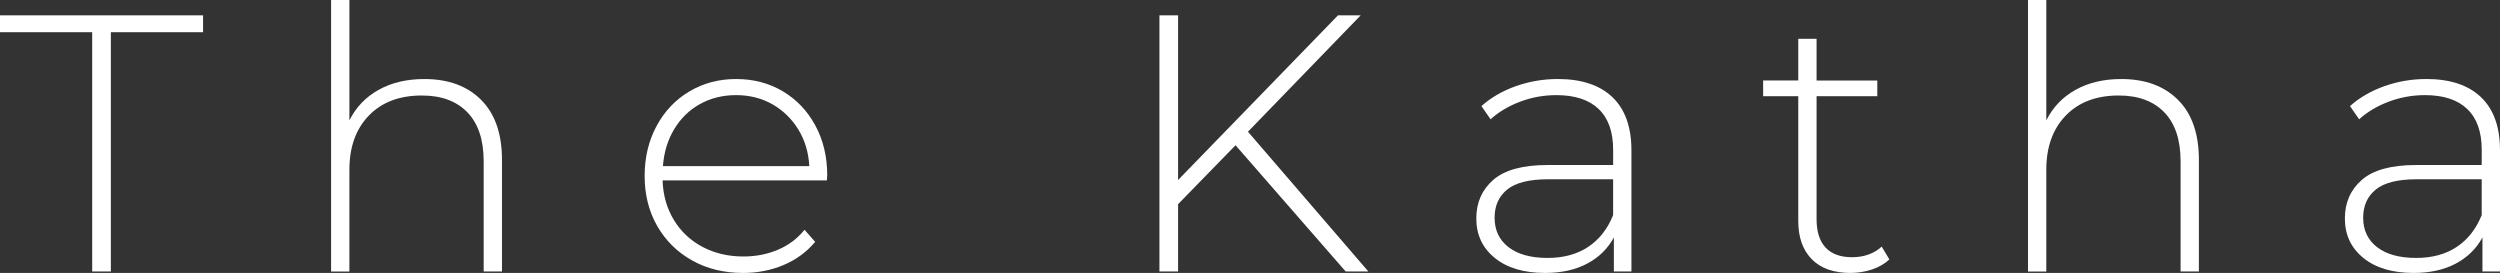 <svg xml:space="preserve" style="enable-background:new 0 0 140 15.285;" viewBox="0 0 140 15.285" height="15.285px" width="140px" y="0px" x="0px" xmlns:xlink="http://www.w3.org/1999/xlink" xmlns="http://www.w3.org/2000/svg" id="Layer_1" version="1.1">
<rect x="0" y="0" width="140" height="15.285" fill="#333333" stroke="none"/>
<style type="text/css">
	.st0{fill:#FFFFFF;}
</style>
<g>
	<path d="M5.163,1.803H0V0.86h11.371v0.942H6.208v13.4H5.163V1.803z" class="st0"></path>
	<path d="M26.943,5.593c0.779,0.779,1.168,1.899,1.168,3.36v6.249h-1.025V9.036c0-1.202-0.304-2.117-0.912-2.746
		c-0.608-0.628-1.458-0.942-2.551-0.942c-1.257,0-2.247,0.376-2.971,1.127c-0.724,0.751-1.086,1.762-1.086,3.033v5.696h-1.025V0
		h1.025v6.741c0.369-0.738,0.915-1.308,1.639-1.711c0.724-0.403,1.578-0.604,2.561-0.604C25.106,4.426,26.164,4.815,26.943,5.593z" class="st0"></path>
	<path d="M46.305,10.101h-9.2c0.027,0.833,0.239,1.575,0.635,2.223c0.396,0.649,0.932,1.151,1.608,1.506
		c0.676,0.355,1.438,0.533,2.285,0.533c0.697,0,1.342-0.126,1.936-0.379c0.594-0.253,1.089-0.625,1.485-1.117l0.594,0.676
		c-0.465,0.56-1.048,0.99-1.752,1.291c-0.704,0.301-1.465,0.451-2.284,0.451c-1.066,0-2.015-0.232-2.848-0.697
		c-0.833-0.464-1.485-1.107-1.957-1.926c-0.471-0.82-0.707-1.755-0.707-2.807c0-1.038,0.222-1.97,0.666-2.797
		c0.444-0.826,1.055-1.472,1.834-1.936c0.779-0.464,1.653-0.697,2.622-0.697c0.97,0,1.841,0.229,2.613,0.686
		c0.771,0.458,1.379,1.096,1.823,1.916c0.444,0.82,0.666,1.748,0.666,2.786L46.305,10.101z M39.195,5.829
		c-0.601,0.335-1.083,0.806-1.445,1.414c-0.362,0.608-0.571,1.294-0.625,2.059h8.196c-0.041-0.765-0.246-1.448-0.614-2.049
		c-0.369-0.601-0.854-1.072-1.455-1.414c-0.601-0.341-1.277-0.512-2.029-0.512C40.472,5.327,39.796,5.494,39.195,5.829z" class="st0"></path>
	<path d="M69.19,8.134l-3.217,3.299v3.77h-1.045V0.86h1.045v9.22l8.954-9.22h1.27l-6.311,6.516l6.741,7.827h-1.27
		L69.19,8.134z" class="st0"></path>
	<path d="M90.294,5.44c0.71,0.676,1.066,1.67,1.066,2.981v6.782h-0.983v-1.905c-0.342,0.628-0.84,1.117-1.496,1.465
		c-0.656,0.348-1.441,0.522-2.356,0.522c-1.188,0-2.128-0.28-2.817-0.84c-0.69-0.56-1.035-1.297-1.035-2.213
		c0-0.888,0.318-1.608,0.953-2.161c0.635-0.553,1.65-0.83,3.043-0.83h3.667V8.38c0-0.997-0.27-1.755-0.809-2.274
		c-0.54-0.519-1.328-0.779-2.367-0.779c-0.71,0-1.39,0.123-2.039,0.369c-0.649,0.246-1.198,0.574-1.649,0.984l-0.512-0.738
		c0.533-0.478,1.174-0.85,1.926-1.117c0.751-0.266,1.536-0.4,2.356-0.4C88.566,4.426,89.584,4.764,90.294,5.44z M88.932,13.83
		c0.621-0.41,1.089-1.004,1.403-1.783v-2.008h-3.647c-1.052,0-1.813,0.192-2.284,0.574c-0.471,0.383-0.707,0.909-0.707,1.578
		c0,0.697,0.259,1.247,0.779,1.649c0.519,0.403,1.25,0.604,2.192,0.604C87.555,14.445,88.31,14.24,88.932,13.83z" class="st0"></path>
	<path d="M105.804,14.527c-0.26,0.246-0.584,0.434-0.973,0.563c-0.389,0.13-0.796,0.195-1.219,0.195
		c-0.929,0-1.646-0.256-2.151-0.768c-0.506-0.512-0.758-1.226-0.758-2.141V5.389h-1.967V4.507h1.967V2.172h1.025v2.336h3.401v0.881
		h-3.401v6.884c0,0.697,0.167,1.226,0.502,1.588c0.335,0.362,0.83,0.543,1.485,0.543c0.669,0,1.222-0.198,1.66-0.594L105.804,14.527
		z" class="st0"></path>
	<path d="M121.97,5.593c0.779,0.779,1.168,1.899,1.168,3.36v6.249h-1.025V9.036c0-1.202-0.304-2.117-0.912-2.746
		c-0.608-0.628-1.458-0.942-2.551-0.942c-1.257,0-2.247,0.376-2.971,1.127c-0.724,0.751-1.086,1.762-1.086,3.033v5.696h-1.025V0
		h1.025v6.741c0.369-0.738,0.915-1.308,1.639-1.711c0.724-0.403,1.578-0.604,2.561-0.604C120.132,4.426,121.191,4.815,121.97,5.593z" class="st0"></path>
	<path d="M138.934,5.44C139.645,6.116,140,7.11,140,8.421v6.782h-0.983v-1.905c-0.342,0.628-0.84,1.117-1.496,1.465
		c-0.656,0.348-1.441,0.522-2.356,0.522c-1.188,0-2.128-0.28-2.817-0.84c-0.69-0.56-1.035-1.297-1.035-2.213
		c0-0.888,0.318-1.608,0.953-2.161c0.635-0.553,1.65-0.83,3.043-0.83h3.667V8.38c0-0.997-0.27-1.755-0.809-2.274
		c-0.54-0.519-1.328-0.779-2.367-0.779c-0.71,0-1.39,0.123-2.039,0.369c-0.649,0.246-1.198,0.574-1.649,0.984L131.6,5.942
		c0.533-0.478,1.174-0.85,1.926-1.117c0.751-0.266,1.536-0.4,2.356-0.4C137.206,4.426,138.224,4.764,138.934,5.44z M137.572,13.83
		c0.621-0.41,1.089-1.004,1.403-1.783v-2.008h-3.647c-1.052,0-1.813,0.192-2.284,0.574c-0.471,0.383-0.707,0.909-0.707,1.578
		c0,0.697,0.259,1.247,0.779,1.649c0.519,0.403,1.25,0.604,2.192,0.604C136.196,14.445,136.95,14.24,137.572,13.83z" class="st0"></path>
</g>
</svg>
